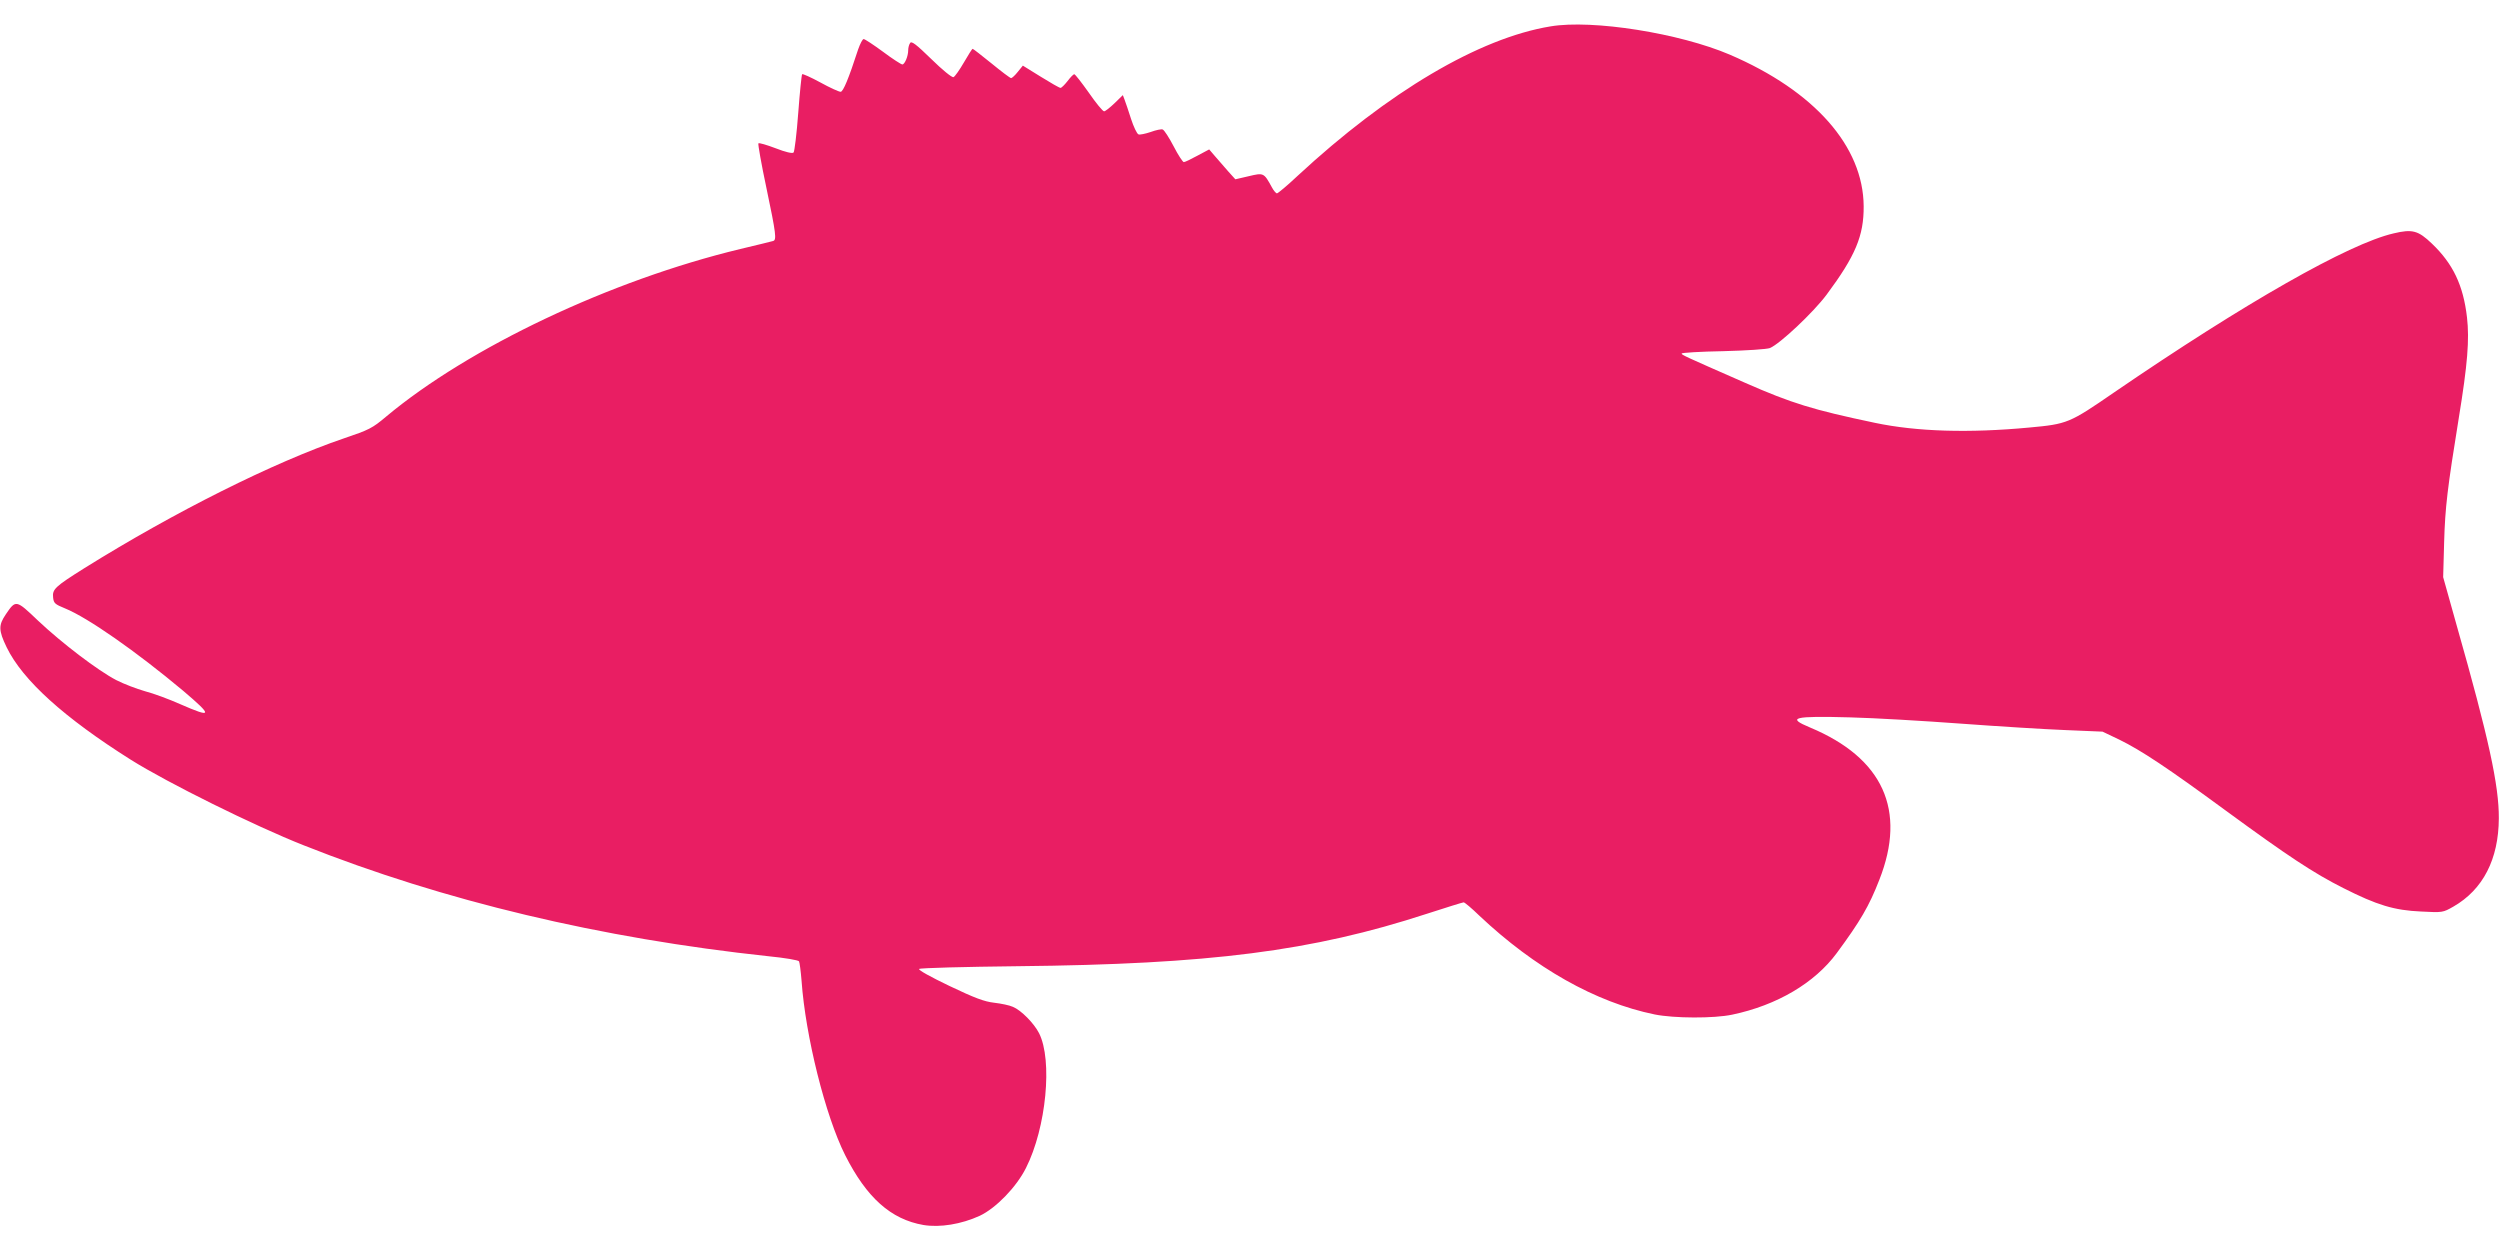 <?xml version="1.0" standalone="no"?>
<!DOCTYPE svg PUBLIC "-//W3C//DTD SVG 20010904//EN"
 "http://www.w3.org/TR/2001/REC-SVG-20010904/DTD/svg10.dtd">
<svg version="1.0" xmlns="http://www.w3.org/2000/svg"
 width="1280pt" height="640pt" viewBox="0 0 1280 640"
 preserveAspectRatio="xMidYMid meet">
<g transform="translate(0,640) scale(0.1,-0.1)"
fill="#e91e63" stroke="none">
<path d="M7939 6265 c-366 -60 -831 -335 -1296 -766 -52 -49 -100 -89 -105
-89 -5 0 -17 14 -26 31 -41 75 -42 75 -118 57 l-69 -16 -37 41 c-20 23 -50 58
-67 77 l-30 35 -60 -32 c-33 -18 -64 -33 -70 -33 -5 0 -29 36 -52 81 -23 44
-48 83 -56 86 -7 3 -35 -3 -62 -13 -27 -9 -55 -15 -62 -12 -8 3 -25 39 -38 79
-13 41 -28 85 -33 98 l-9 24 -42 -41 c-24 -23 -48 -42 -54 -42 -7 0 -42 43
-78 95 -37 52 -70 95 -75 95 -4 0 -20 -16 -34 -35 -15 -19 -31 -35 -36 -35 -6
0 -51 26 -101 57 l-92 57 -26 -32 c-14 -18 -30 -32 -34 -32 -5 0 -50 34 -100
75 -51 41 -94 75 -97 75 -3 0 -23 -32 -45 -70 -22 -38 -46 -72 -53 -75 -8 -3
-57 37 -113 92 -79 77 -102 94 -109 83 -6 -8 -10 -25 -10 -37 0 -31 -18 -73
-30 -73 -6 0 -51 29 -99 65 -49 36 -93 65 -99 65 -6 0 -18 -24 -28 -52 -49
-151 -77 -218 -90 -218 -9 0 -55 21 -104 48 -48 26 -90 45 -93 42 -3 -3 -12
-92 -20 -198 -8 -107 -19 -198 -24 -203 -6 -6 -41 2 -92 22 -45 17 -85 29 -88
25 -3 -3 15 -106 41 -228 50 -238 53 -267 34 -272 -7 -2 -83 -21 -168 -41
-664 -160 -1388 -503 -1813 -858 -71 -60 -88 -68 -215 -111 -361 -123 -868
-377 -1330 -665 -151 -95 -165 -108 -160 -151 3 -28 9 -34 61 -55 116 -47 365
-221 605 -422 153 -130 151 -141 -16 -68 -56 25 -137 55 -180 66 -42 12 -108
37 -147 57 -94 49 -278 189 -401 305 -112 107 -113 107 -164 32 -38 -56 -38
-82 4 -169 82 -169 295 -361 636 -576 188 -118 632 -338 885 -438 718 -285
1521 -476 2380 -568 82 -8 153 -20 156 -26 3 -5 9 -50 13 -100 20 -283 122
-691 223 -892 110 -218 234 -329 401 -358 85 -14 194 4 288 47 83 39 188 147
237 245 104 206 137 552 67 690 -26 51 -92 118 -134 135 -17 8 -61 17 -96 21
-51 6 -99 24 -229 86 -96 46 -161 82 -155 87 5 5 232 11 504 14 986 10 1508
77 2094 268 99 32 185 59 190 59 5 0 41 -30 80 -68 283 -267 595 -444 898
-506 99 -20 303 -21 397 -1 229 48 422 162 535 315 121 164 166 241 218 375
141 357 19 624 -354 780 -123 51 -87 60 206 52 122 -3 376 -18 566 -32 190
-14 431 -29 535 -33 l190 -8 86 -41 c112 -55 245 -143 546 -364 317 -232 448
-319 601 -396 172 -87 260 -114 398 -120 111 -6 112 -5 165 25 152 87 232 243
233 452 1 168 -52 412 -215 985 l-70 250 5 180 c5 178 17 277 75 635 45 275
55 402 42 515 -19 165 -72 275 -180 378 -70 67 -100 75 -196 52 -229 -53 -760
-355 -1432 -815 -228 -157 -238 -161 -433 -179 -309 -29 -576 -21 -790 24
-319 67 -426 100 -665 205 -319 140 -325 143 -325 150 0 4 96 10 213 12 118 3
224 10 239 16 51 21 222 182 290 273 148 199 191 302 190 453 -2 307 -252 590
-685 776 -257 110 -703 181 -918 145z"/>
</g>
</svg>
